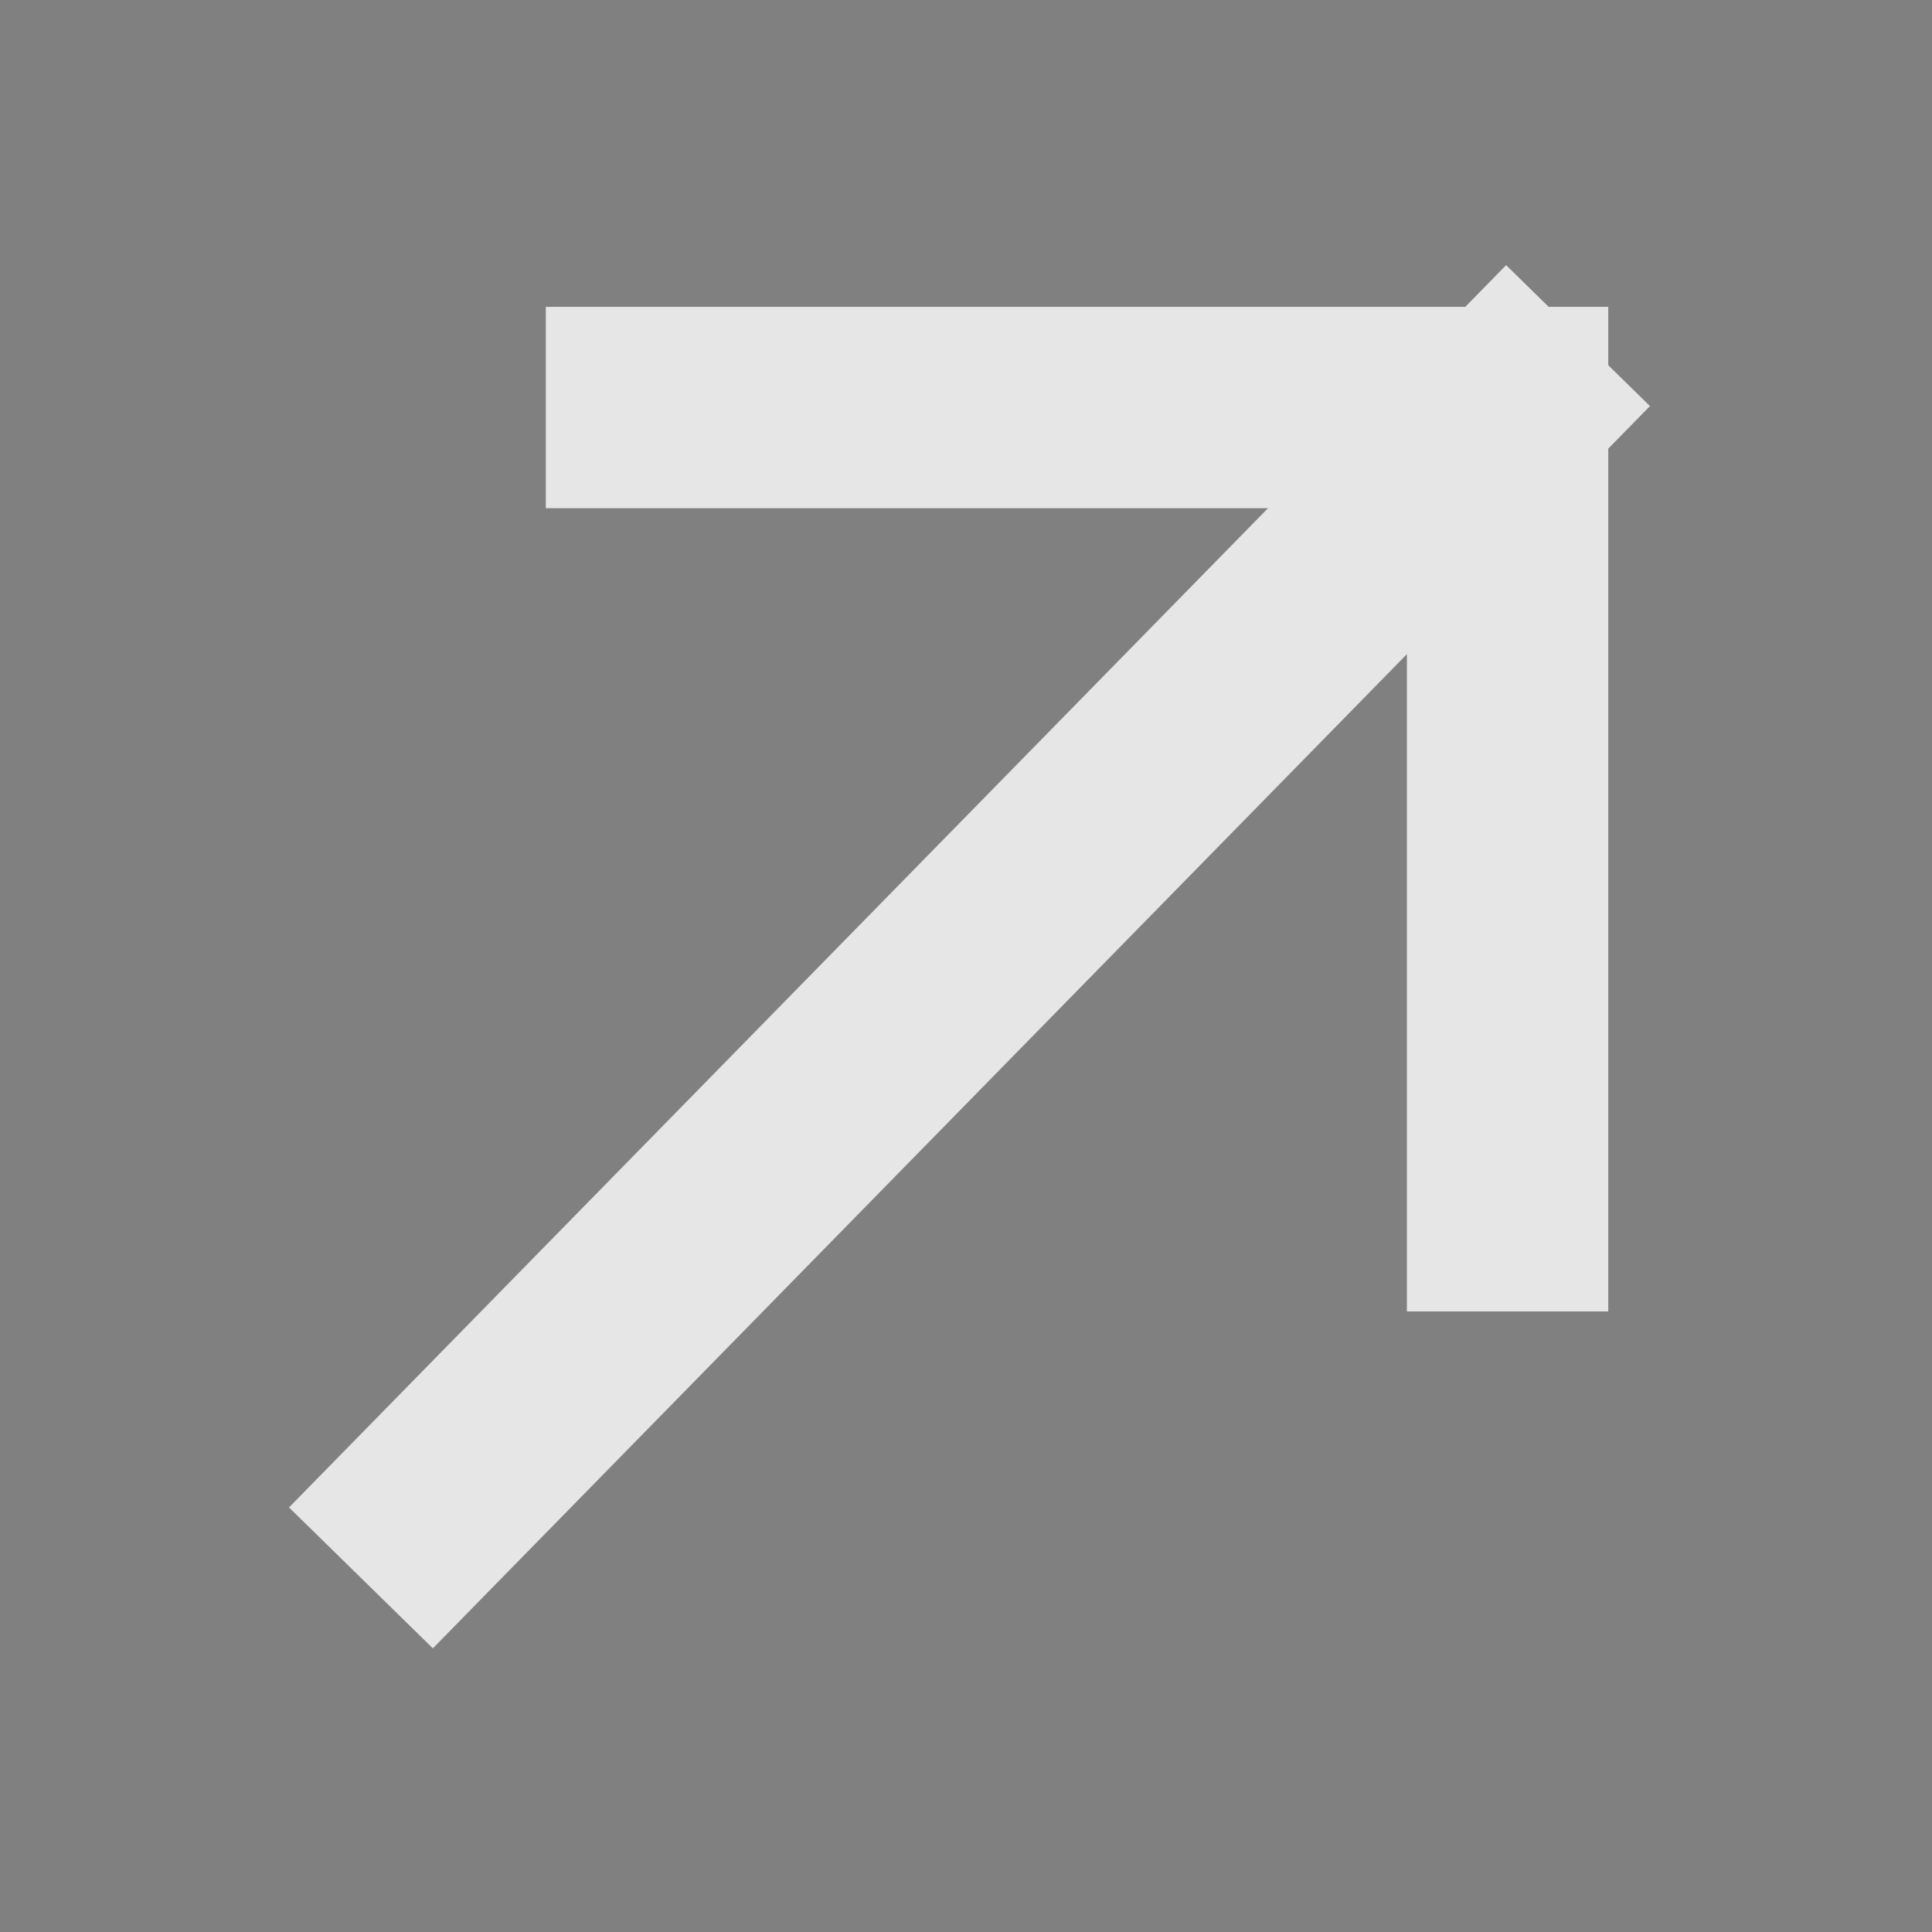 <svg width="31" height="31" viewBox="0 0 31 31" fill="none" xmlns="http://www.w3.org/2000/svg">
<rect x="0" y="0" width="31" height="31" fill="#808080" stroke="none"/>
<g opacity="0.8">
<path d="M6.922 24.164L24.19 6.539L6.922 24.164ZM24.19 6.539H10.373H24.19ZM24.19 6.539V19.427V6.539Z" fill="black"/>
<path d="M6.922 24.164L24.19 6.539M24.19 6.539H10.373M24.19 6.539V19.427" stroke="white" stroke-width="3.231" stroke-linecap="square"/>
</g>
</svg>
